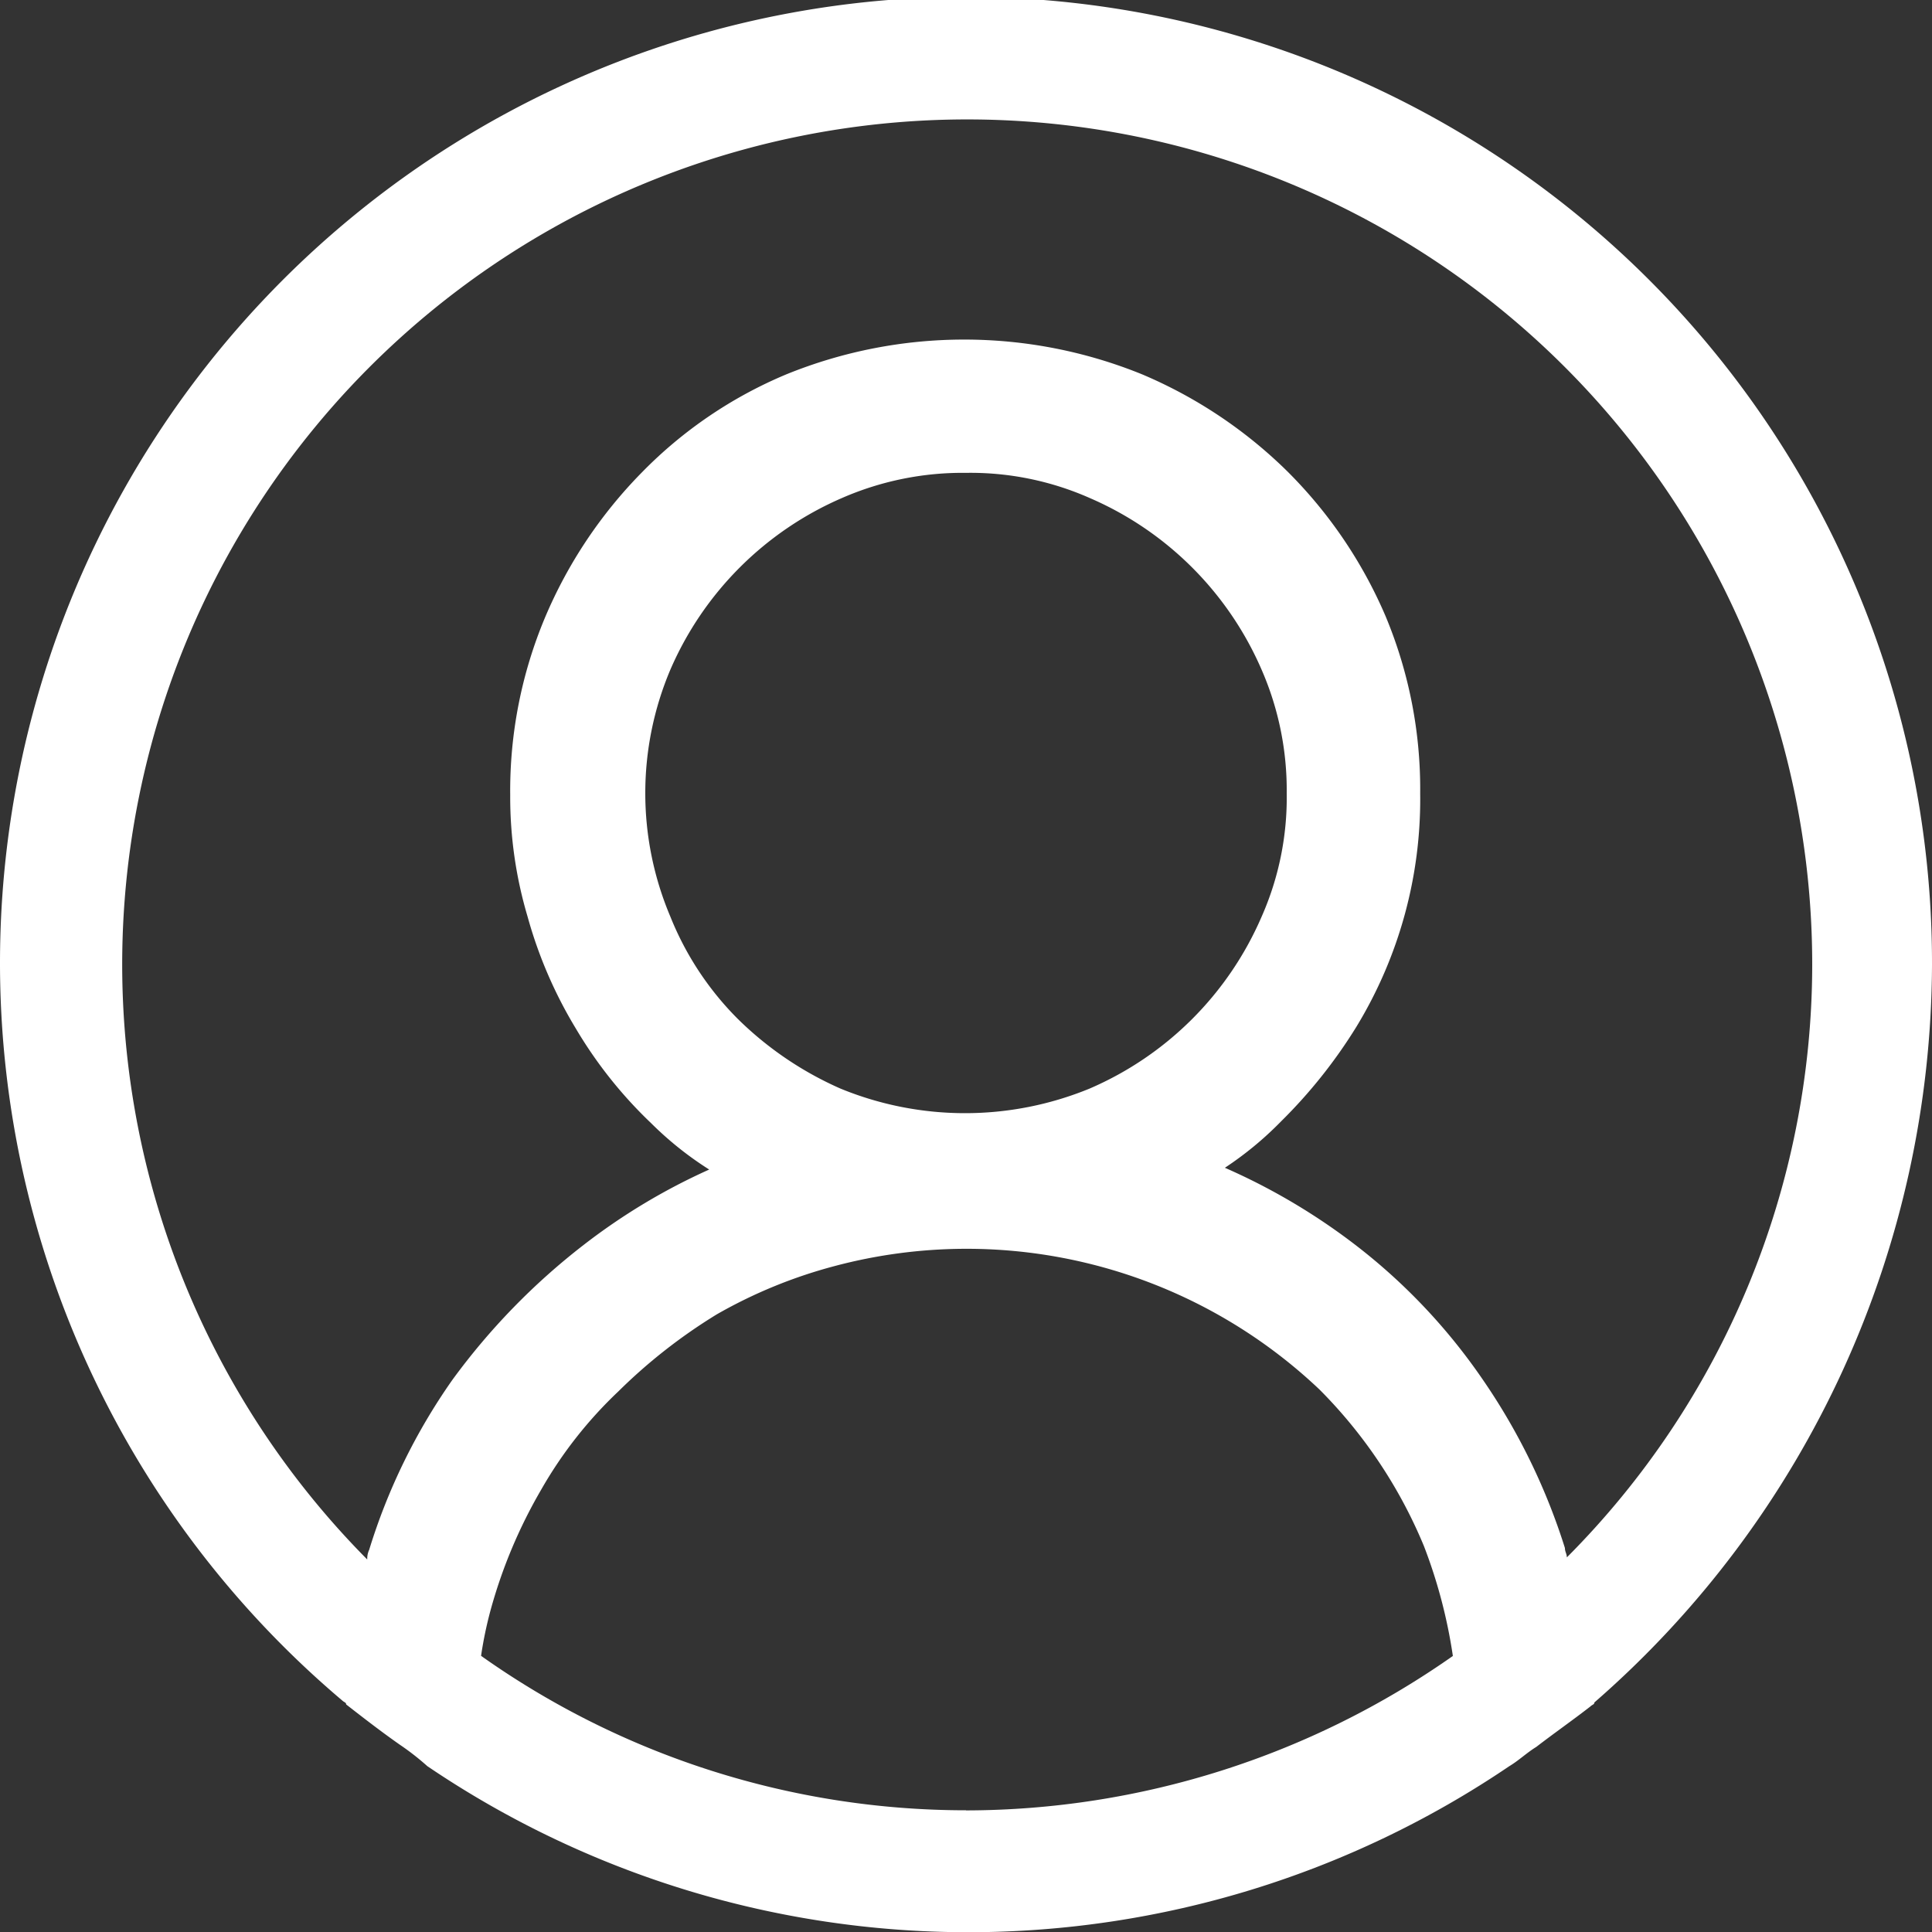 <svg xmlns="http://www.w3.org/2000/svg" width="48" height="48" viewBox="0 0 48 48">
  <rect x="0" y="0" width="48" height="48" fill="#333333" stroke="none"/>
  <path id="Icon_codicons-account" data-name="Icon codicons-account" d="M48,23.976A24,24,0,1,0,8.5,42.246c.048.048.1.048.1.1.432.336.864.672,1.344,1.008a6.412,6.412,0,0,1,.672.525,23.957,23.957,0,0,0,26.884,0c.236-.141.428-.33.668-.477.432-.333.912-.669,1.344-1.005.048-.048.1-.048.1-.1A24.405,24.405,0,0,0,48,23.976Zm-24,21a20.832,20.832,0,0,1-12.048-3.837,9.783,9.783,0,0,1,.24-1.149A12.51,12.51,0,0,1,13.44,37.02a10.556,10.556,0,0,1,1.92-2.448,13.475,13.475,0,0,1,2.448-1.917,12.114,12.114,0,0,1,2.928-1.2,12.742,12.742,0,0,1,12.048,3.069,12.018,12.018,0,0,1,2.592,3.885,12.756,12.756,0,0,1,.72,2.733A21.09,21.09,0,0,1,24,44.979Zm-7.344-22.2a7.866,7.866,0,0,1,0-6.141,8.185,8.185,0,0,1,4.272-4.266A7.486,7.486,0,0,1,24,11.748a7.33,7.33,0,0,1,3.072.624,8.185,8.185,0,0,1,4.272,4.266,7.482,7.482,0,0,1,.624,3.069,7.307,7.307,0,0,1-.624,3.069,8.176,8.176,0,0,1-4.272,4.269,8.145,8.145,0,0,1-6.192,0,8.52,8.52,0,0,1-2.544-1.725,7.578,7.578,0,0,1-1.68-2.544ZM38.928,38.7c0-.1-.048-.144-.048-.24a15.66,15.66,0,0,0-2.064-4.218,14.649,14.649,0,0,0-3.264-3.405,15.621,15.621,0,0,0-3.12-1.824,8.46,8.46,0,0,0,1.392-1.149A12.6,12.6,0,0,0,33.7,25.509a10.872,10.872,0,0,0,1.584-5.8,11.13,11.13,0,0,0-.864-4.41,11.4,11.4,0,0,0-2.448-3.6,11.535,11.535,0,0,0-3.6-2.4,11.736,11.736,0,0,0-8.832,0,10.893,10.893,0,0,0-3.6,2.445,11.52,11.52,0,0,0-2.4,3.6,11.13,11.13,0,0,0-.864,4.41,10.433,10.433,0,0,0,.432,3.021,11.027,11.027,0,0,0,1.2,2.781,10.907,10.907,0,0,0,1.872,2.352,8.41,8.41,0,0,0,1.44,1.149A15.36,15.36,0,0,0,14.5,30.93a16.628,16.628,0,0,0-3.264,3.357,15,15,0,0,0-2.064,4.218.522.522,0,0,0-.048.24,20.994,20.994,0,1,1,35.9-14.769,20.88,20.88,0,0,1-6.1,14.721Z" fill="#fff"/>
</svg>
